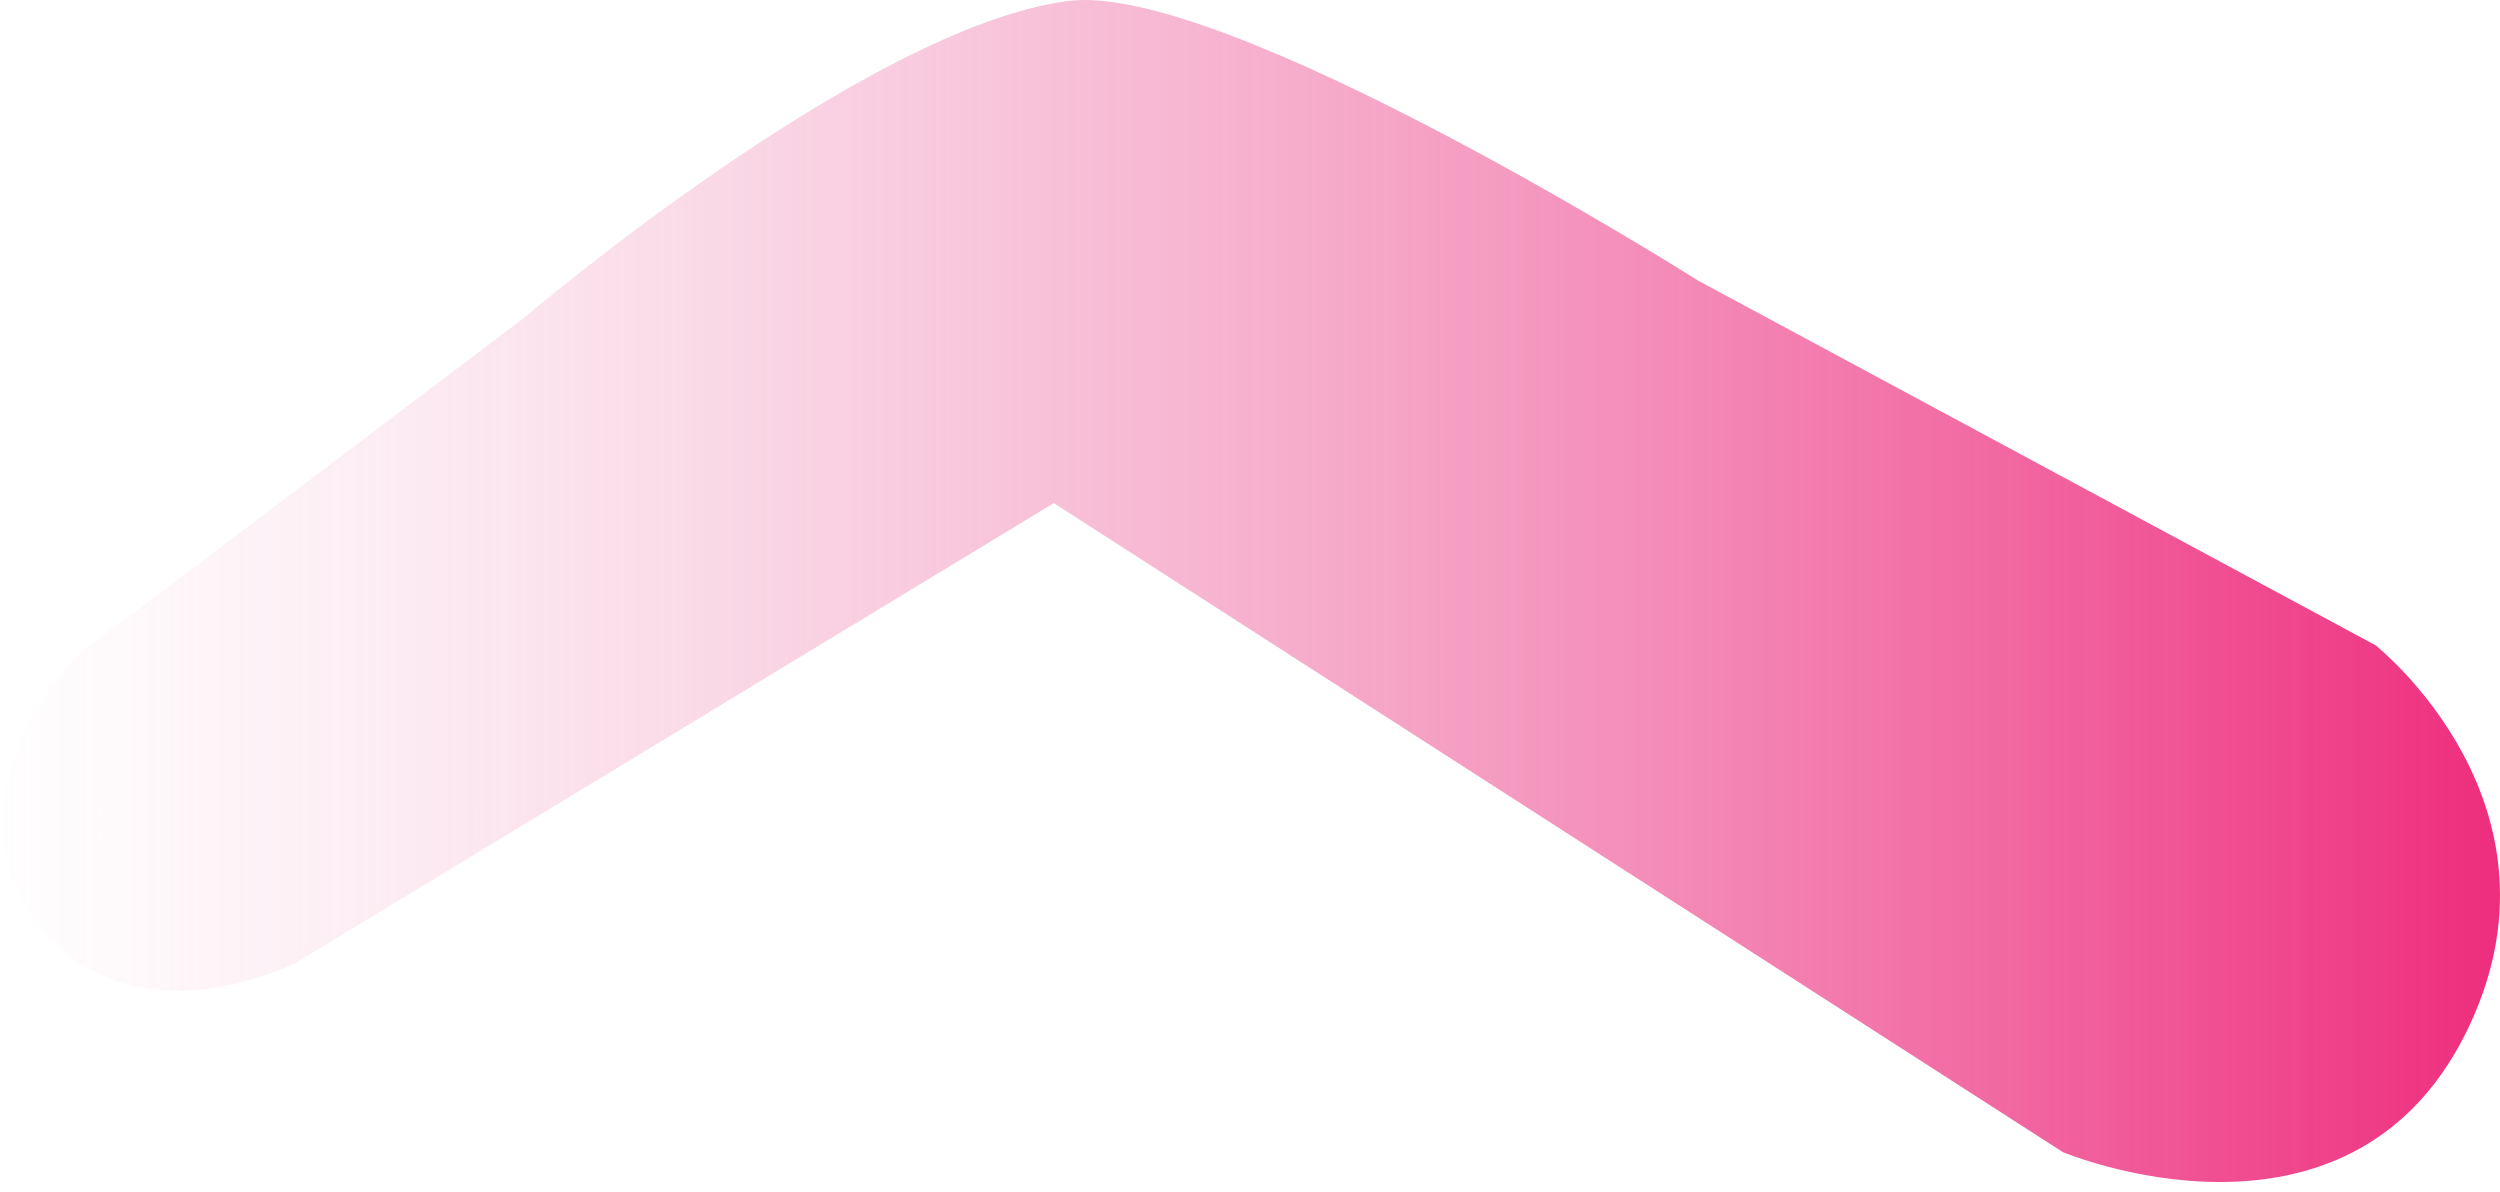 <svg width="237" height="113" viewBox="0 0 237 113" fill="none" xmlns="http://www.w3.org/2000/svg">
<path  d="M225.197 61.169C225.197 61.169 244.508 76.438 233.728 97.994C222.463 120.519 195.558 109.221 195.558 109.221L99.899 47.696L28.047 91.273C28.047 91.273 12.329 99.357 3.347 87.231C-5.635 75.106 7.389 62.082 7.389 62.082L49.603 30.194C49.603 30.194 81.938 2.606 101.249 0.094C116.069 -1.834 160.978 26.601 160.978 26.601L225.197 61.169Z" fill="url(#paint0_linear_8487_20560)"/>
<defs>
<linearGradient id="paint0_linear_8487_20560" x1="237" y1="56.027" x2="0.188" y2="56.027" gradientUnits="userSpaceOnUse">
<stop stop-color="#EE2D7D"/>
<stop offset="1" stop-color="rgba(238, 155, 190, .1)" stop-opacity="0.1"/>
</linearGradient>
</defs>
</svg>
